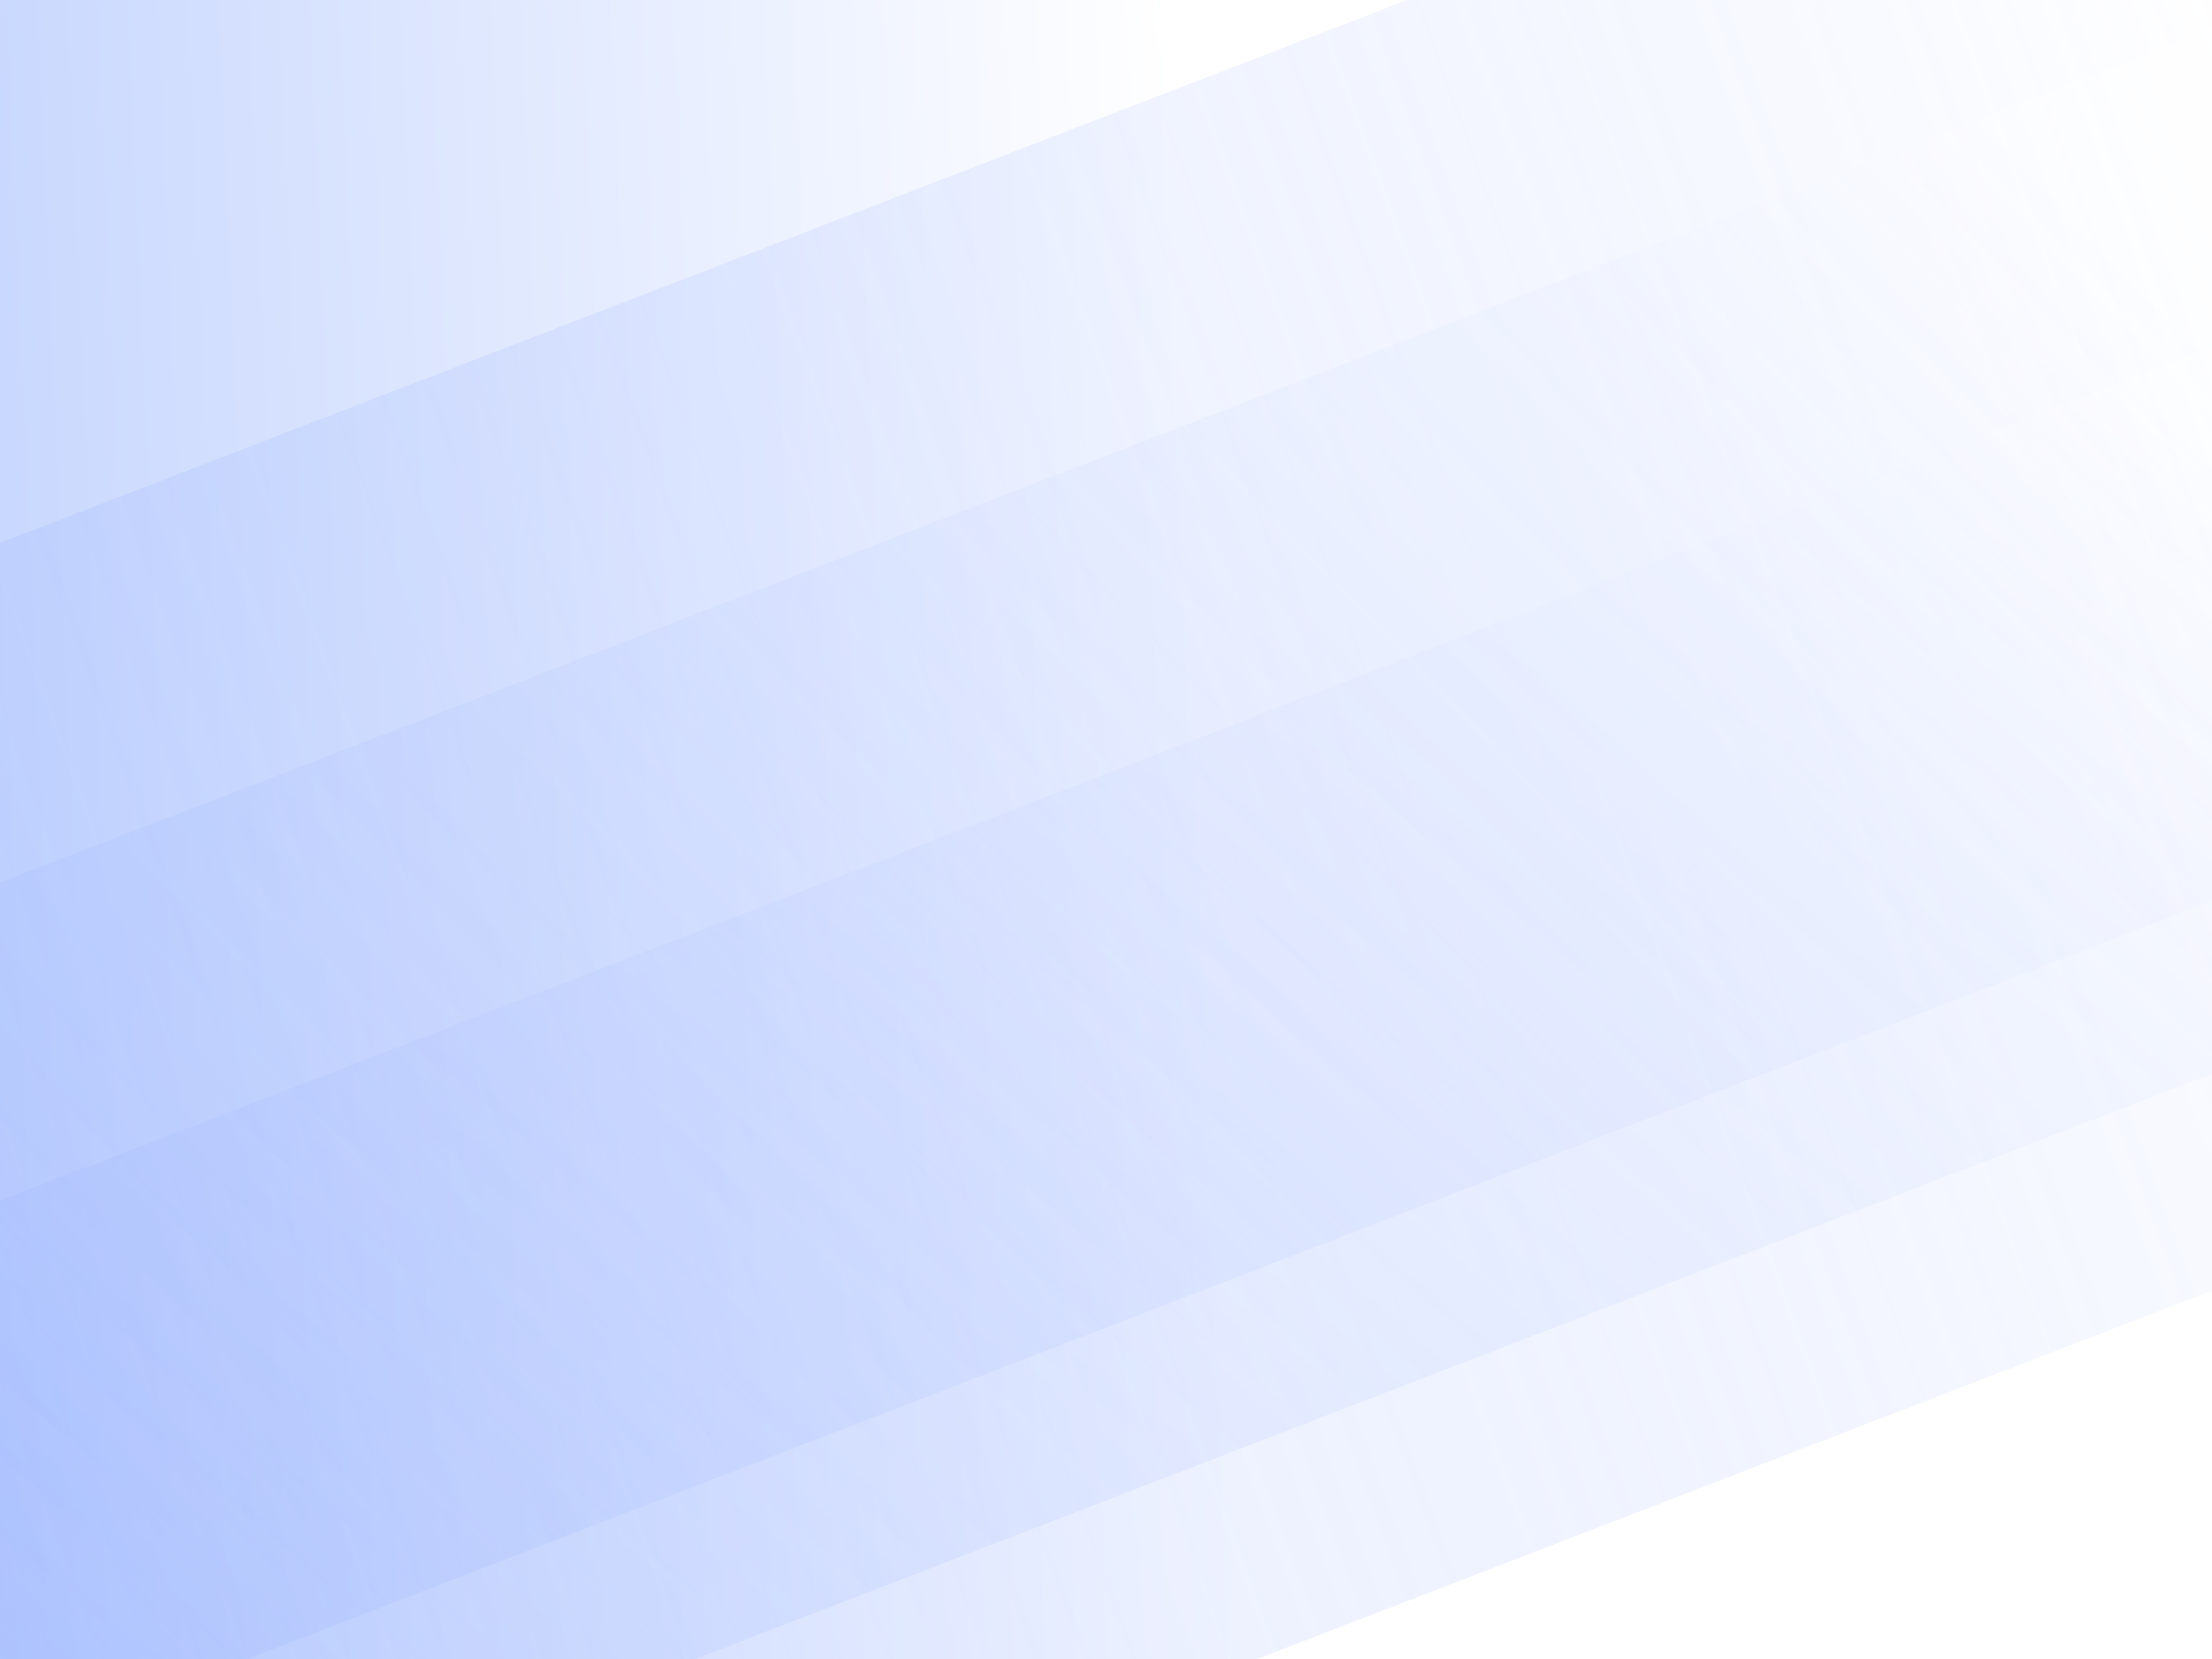 <svg width="2048" height="1536" viewBox="0 0 2048 1536" fill="none" xmlns="http://www.w3.org/2000/svg">
<rect x="0" y="0" width="2048" height="1536" fill="#333333" stroke="none"/>
<g clip-path="url(#clip0_10280_235410)">
<rect width="2048" height="1536" fill="url(#paint0_linear_10280_235410)"/>
<rect opacity="0.3" width="2585.08" height="1383.44" transform="matrix(-0.933 0.36 -0.341 -0.94 2459.26 1036.2)" fill="url(#paint1_linear_10280_235410)"/>
<rect opacity="0.3" width="2592.69" height="753.307" transform="matrix(-0.933 0.36 -0.341 -0.94 2447.1 680.098)" fill="url(#paint2_linear_10280_235410)"/>
<rect opacity="0.3" width="2718.96" height="627.853" transform="matrix(-0.933 0.36 -0.341 -0.94 2540.35 804.176)" fill="url(#paint3_linear_10280_235410)"/>
</g>
<defs>
<linearGradient id="paint0_linear_10280_235410" x1="1113.95" y1="673.796" x2="-60.453" y2="724.704" gradientUnits="userSpaceOnUse">
<stop stop-color="white"/>
<stop offset="1" stop-color="#C5D5FE"/>
</linearGradient>
<linearGradient id="paint1_linear_10280_235410" x1="0.011" y1="691.719" x2="2585.08" y2="691.719" gradientUnits="userSpaceOnUse">
<stop stop-color="white"/>
<stop offset="1" stop-color="#4674FF" stop-opacity="0.21"/>
</linearGradient>
<linearGradient id="paint2_linear_10280_235410" x1="188.17" y1="379.305" x2="3140.91" y2="-924.198" gradientUnits="userSpaceOnUse">
<stop stop-color="white"/>
<stop offset="1" stop-color="#4674FF" stop-opacity="0.21"/>
</linearGradient>
<linearGradient id="paint3_linear_10280_235410" x1="197.335" y1="316.136" x2="3024.93" y2="-1254.48" gradientUnits="userSpaceOnUse">
<stop stop-color="white"/>
<stop offset="1" stop-color="#4674FF" stop-opacity="0.21"/>
</linearGradient>
<clipPath id="clip0_10280_235410">
<rect width="2048" height="1536" fill="white"/>
</clipPath>
</defs>
</svg>
